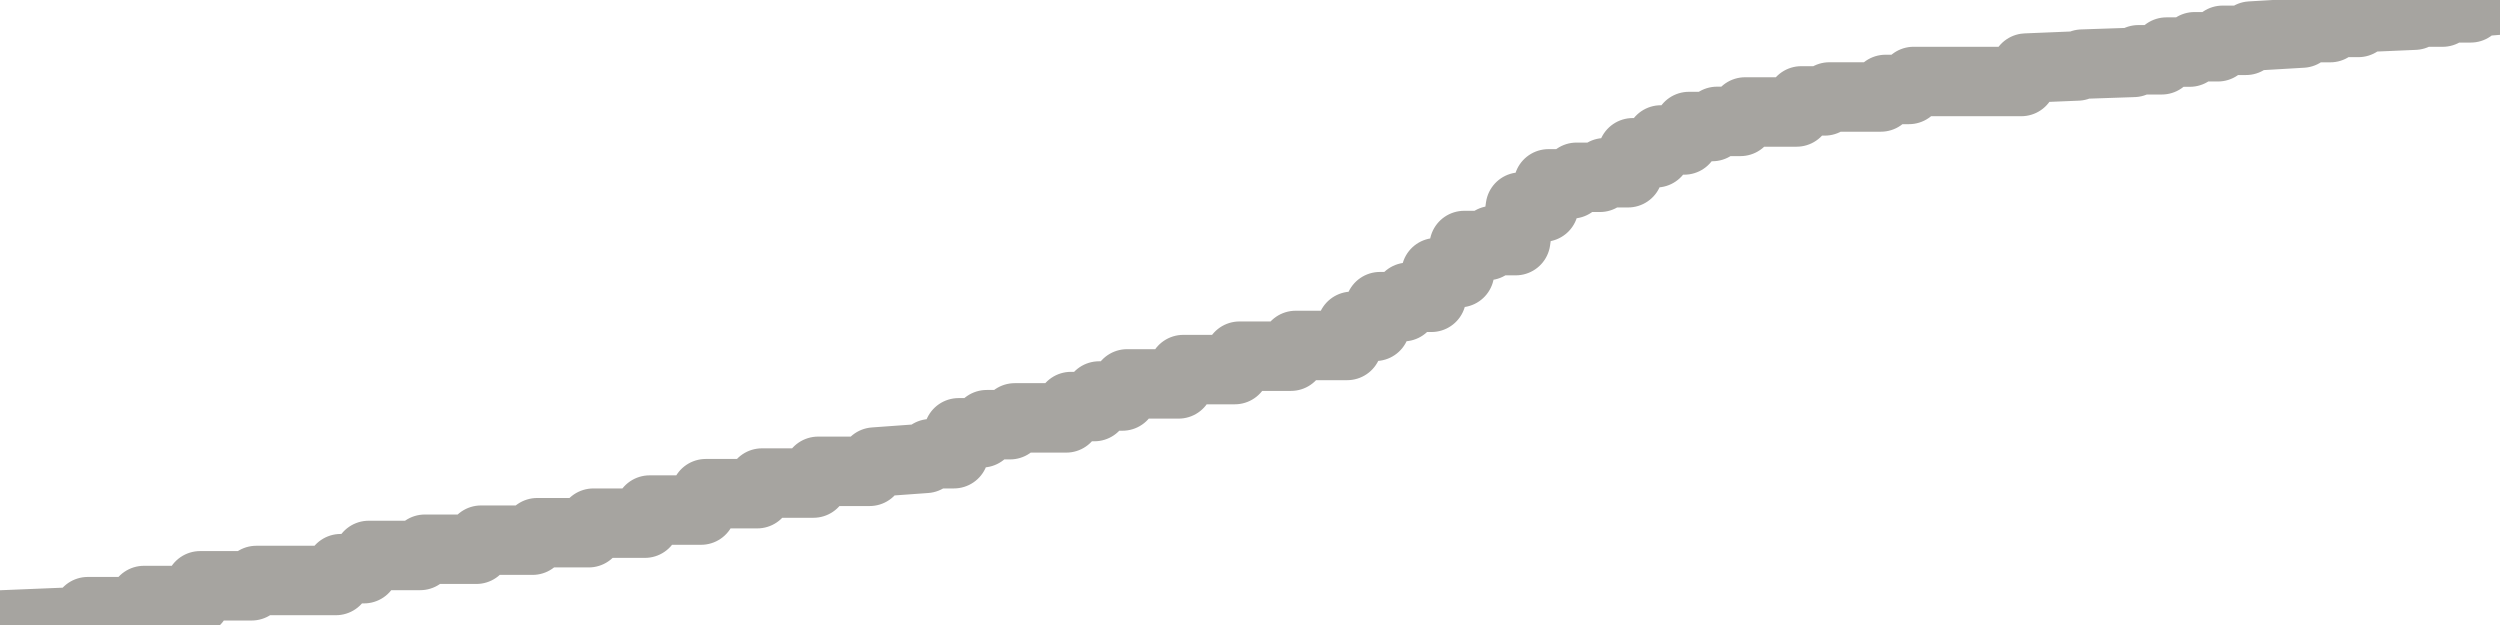 <?xml version="1.0" encoding="utf-8" standalone="no"?>
<!DOCTYPE svg PUBLIC "-//W3C//DTD SVG 1.1//EN"
  "http://www.w3.org/Graphics/SVG/1.1/DTD/svg11.dtd">
<svg xmlns:xlink="http://www.w3.org/1999/xlink" width="72pt" height="18pt" viewBox="0 0 72 18" xmlns="http://www.w3.org/2000/svg" version="1.1">
 <defs>
  <style type="text/css">*{stroke-linejoin: round; stroke-linecap: butt}</style>
 </defs>
 <g id="figure_1">
  <g id="patch_1">
   <path d="M 0 18 
L 72 18 
L 72 0 
L 0 0 
L 0 18 
z
" style="fill: none"/>
  </g>
  <g id="axes_1">
   <g id="patch_2">
    <path d="M 0 18 
L 72 18 
L 72 0 
L 0 0 
L 0 18 
z
" style="fill: none; opacity: 0"/>
   </g>
   <g id="line2d_1">
    <path d="M 0 18 
L 2.393 17.902 
L 2.528 17.616 
L 4.011 17.616 
L 4.146 17.295 
L 5.629 17.295 
L 5.764 16.871 
L 7.247 16.871 
L 7.382 16.718 
L 9.674 16.718 
L 9.809 16.378 
L 10.483 16.378 
L 10.618 15.997 
L 12.101 15.997 
L 12.236 15.818 
L 13.719 15.818 
L 13.854 15.557 
L 15.337 15.557 
L 15.472 15.342 
L 16.955 15.342 
L 17.09 15.067 
L 18.573 15.067 
L 18.708 14.69 
L 20.191 14.69 
L 20.326 14.218 
L 21.809 14.218 
L 21.944 13.912 
L 23.427 13.912 
L 23.562 13.574 
L 25.045 13.574 
L 25.18 13.308 
L 26.663 13.201 
L 26.798 13.067 
L 27.472 13.067 
L 27.607 12.465 
L 28.281 12.465 
L 28.416 12.231 
L 29.09 12.231 
L 29.225 12.035 
L 30.708 12.035 
L 30.843 11.709 
L 31.517 11.709 
L 31.652 11.405 
L 32.326 11.405 
L 32.461 11.056 
L 33.944 11.056 
L 34.079 10.644 
L 35.562 10.644 
L 35.697 10.258 
L 37.18 10.258 
L 37.315 9.949 
L 38.798 9.949 
L 38.933 9.398 
L 39.607 9.398 
L 39.742 8.832 
L 40.416 8.832 
L 40.551 8.562 
L 41.225 8.562 
L 41.36 7.853 
L 42.034 7.853 
L 42.169 7.071 
L 42.843 7.071 
L 42.978 6.93 
L 43.652 6.93 
L 43.787 5.964 
L 44.461 5.964 
L 44.596 5.295 
L 45.27 5.295 
L 45.404 5.106 
L 46.079 5.106 
L 46.213 4.975 
L 46.888 4.975 
L 47.022 4.4 
L 47.697 4.4 
L 47.831 4.031 
L 48.506 4.031 
L 48.64 3.644 
L 49.315 3.644 
L 49.449 3.496 
L 50.124 3.496 
L 50.258 3.225 
L 51.742 3.225 
L 51.876 2.906 
L 52.551 2.906 
L 52.685 2.793 
L 54.169 2.793 
L 54.303 2.576 
L 54.978 2.576 
L 55.112 2.347 
L 58.213 2.347 
L 58.348 1.961 
L 59.831 1.9 
L 59.966 1.847 
L 61.449 1.797 
L 61.584 1.722 
L 62.258 1.722 
L 62.393 1.5 
L 63.067 1.5 
L 63.202 1.347 
L 63.876 1.347 
L 64.011 1.161 
L 64.685 1.161 
L 64.82 1.039 
L 66.303 0.952 
L 66.438 0.795 
L 67.112 0.795 
L 67.247 0.646 
L 67.921 0.646 
L 68.056 0.501 
L 69.539 0.437 
L 69.674 0.348 
L 70.348 0.348 
L 70.483 0.226 
L 71.157 0.226 
L 71.292 0.058 
L 72 0 
L 72 0 
" clip-path="url(#p8d95fb49ed)" style="fill: none; stroke: #a6a4a0; stroke-width: 2; stroke-linecap: square"/>
   </g>
  </g>
  <g id="axes_2"/>
 </g>
 <defs>
  <clipPath id="p8d95fb49ed">
   <rect x="0" y="0" width="72" height="18"/>
  </clipPath>
 </defs>
</svg>
